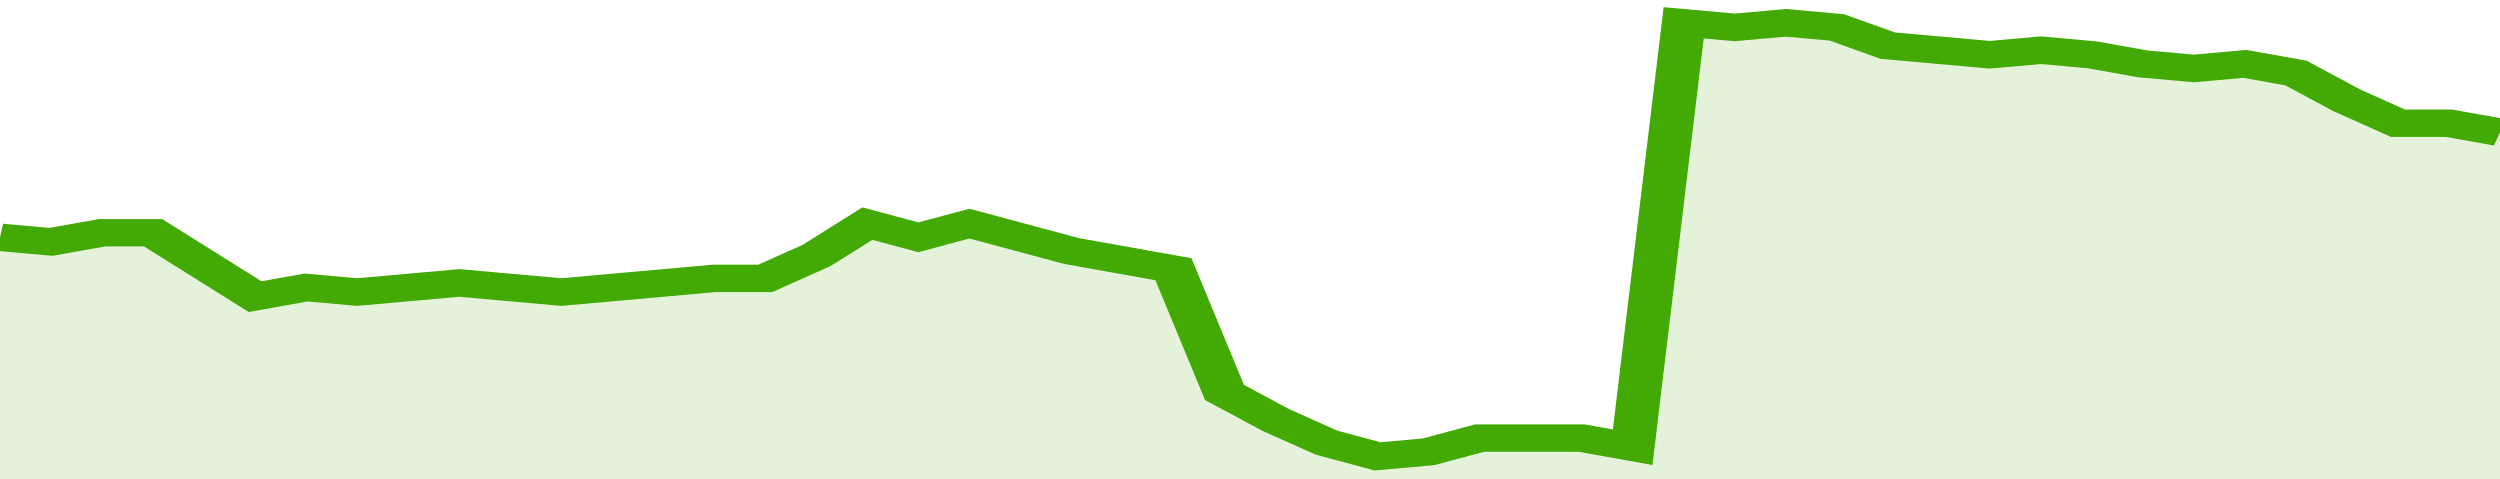 <svg xmlns="http://www.w3.org/2000/svg" viewBox="0 0 343 105" width="120" height="23" preserveAspectRatio="none">
				 <polyline fill="none" stroke="#43AA05" stroke-width="6" points="0, 52 7, 53 14, 51 21, 51 28, 58 35, 65 42, 63 49, 64 56, 63 63, 62 70, 63 77, 64 84, 63 91, 62 98, 61 105, 61 112, 56 119, 49 126, 52 133, 49 140, 52 147, 55 154, 57 161, 59 168, 86 175, 92 182, 97 189, 100 196, 99 203, 96 210, 96 217, 96 224, 98 231, 5 238, 6 245, 5 252, 6 259, 10 266, 11 273, 12 280, 11 287, 12 294, 14 301, 15 308, 14 315, 16 322, 22 329, 27 336, 27 343, 29 343, 29 "> </polyline>
				 <polygon fill="#43AA05" opacity="0.15" points="0, 105 0, 52 7, 53 14, 51 21, 51 28, 58 35, 65 42, 63 49, 64 56, 63 63, 62 70, 63 77, 64 84, 63 91, 62 98, 61 105, 61 112, 56 119, 49 126, 52 133, 49 140, 52 147, 55 154, 57 161, 59 168, 86 175, 92 182, 97 189, 100 196, 99 203, 96 210, 96 217, 96 224, 98 231, 5 238, 6 245, 5 252, 6 259, 10 266, 11 273, 12 280, 11 287, 12 294, 14 301, 15 308, 14 315, 16 322, 22 329, 27 336, 27 343, 29 343, 105 "></polygon>
			</svg>